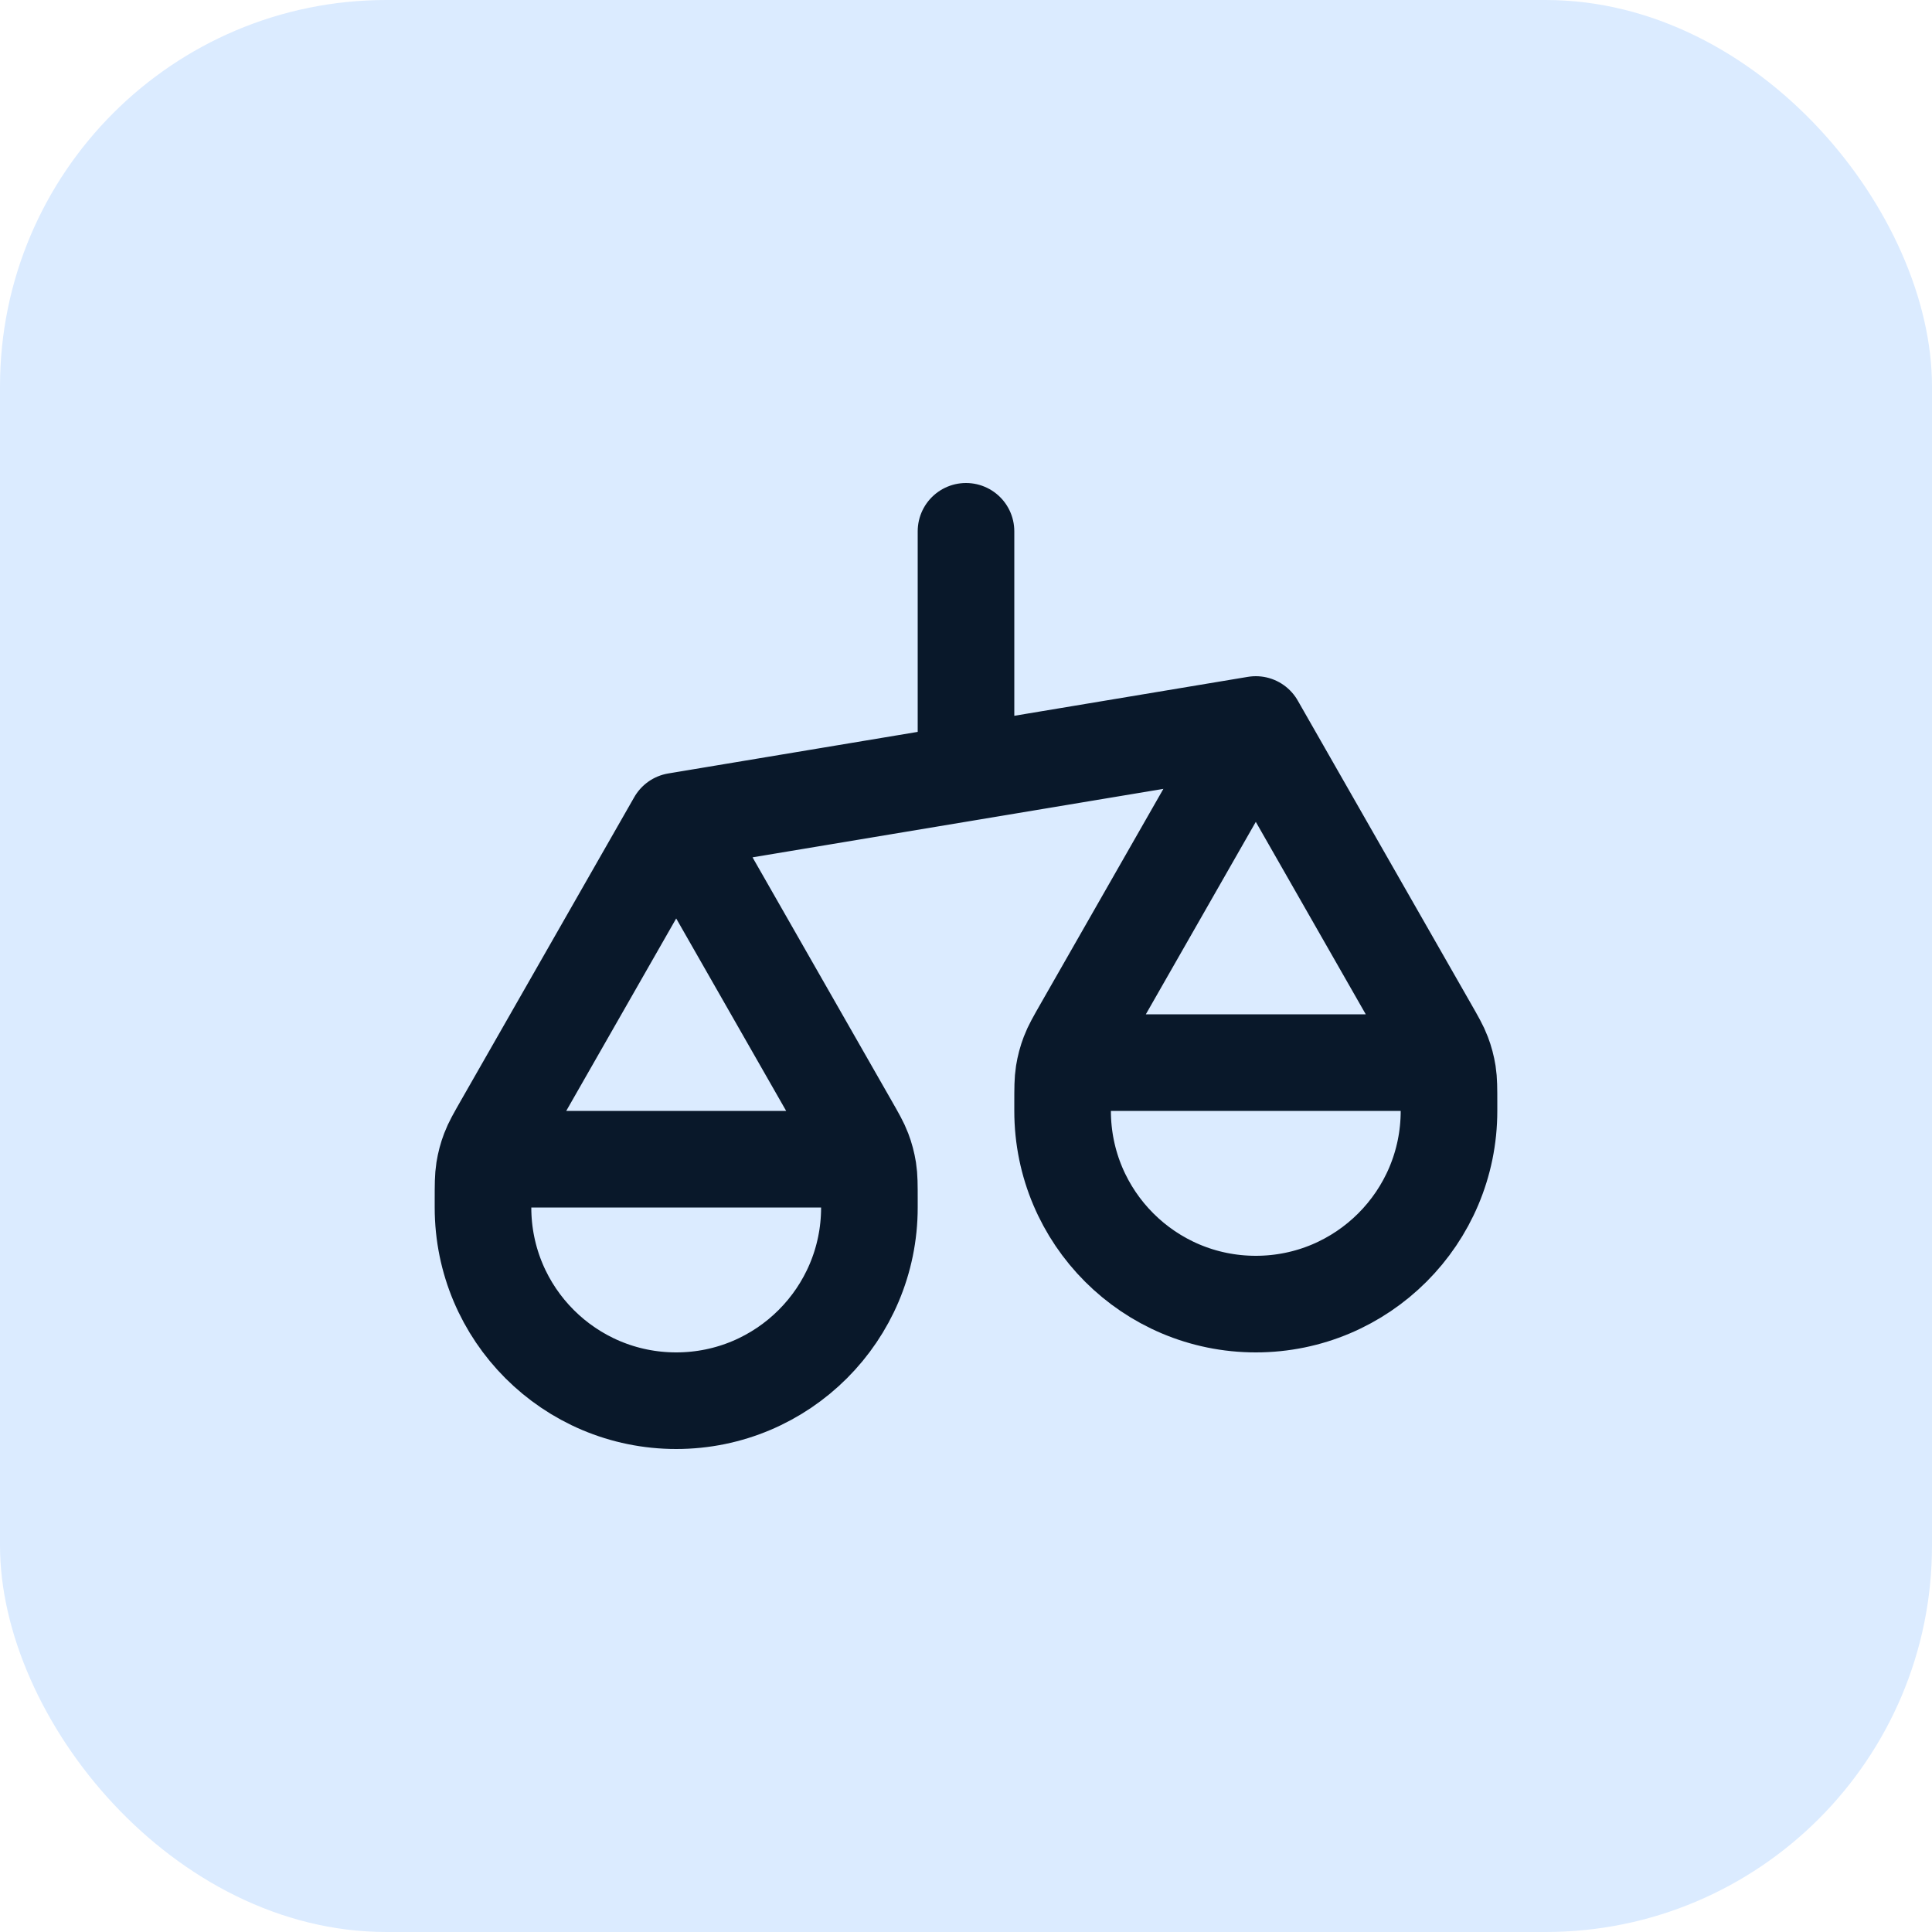 <svg xmlns="http://www.w3.org/2000/svg" width="40" height="40" viewBox="0 0 40 40" fill="none"><rect width="40" height="40" rx="8" fill="#DBEBFF"></rect><path d="M10 25V24.85C10 24.533 10 24.375 10.024 24.221C10.046 24.084 10.081 23.95 10.131 23.82C10.186 23.674 10.265 23.537 10.422 23.262L14 17M10 25C10 27.209 11.791 29 14 29C16.209 29 18 27.209 18 25M10 25V24.8C10 24.52 10 24.38 10.055 24.273C10.102 24.179 10.179 24.102 10.273 24.055C10.38 24 10.52 24 10.8 24H17.2C17.48 24 17.62 24 17.727 24.055C17.821 24.102 17.898 24.179 17.945 24.273C18 24.38 18 24.52 18 24.8V25M14 17L17.578 23.262C17.735 23.537 17.814 23.674 17.869 23.82C17.919 23.95 17.954 24.084 17.976 24.221C18 24.375 18 24.533 18 24.85V25M14 17L26 15M22 23V22.85C22 22.533 22 22.375 22.024 22.221C22.046 22.084 22.081 21.95 22.131 21.82C22.186 21.674 22.265 21.537 22.422 21.262L26 15M22 23C22 25.209 23.791 27 26 27C28.209 27 30 25.209 30 23M22 23V22.8C22 22.52 22 22.38 22.055 22.273C22.102 22.179 22.179 22.102 22.273 22.055C22.38 22 22.52 22 22.8 22H29.2C29.48 22 29.62 22 29.727 22.055C29.821 22.102 29.898 22.179 29.945 22.273C30 22.38 30 22.52 30 22.8V23M26 15L29.578 21.262C29.735 21.537 29.814 21.674 29.869 21.82C29.919 21.95 29.954 22.084 29.976 22.221C30 22.375 30 22.533 30 22.85V23M20 11V16" stroke="#09182A" stroke-width="2" stroke-linecap="round" stroke-linejoin="round"></path></svg>